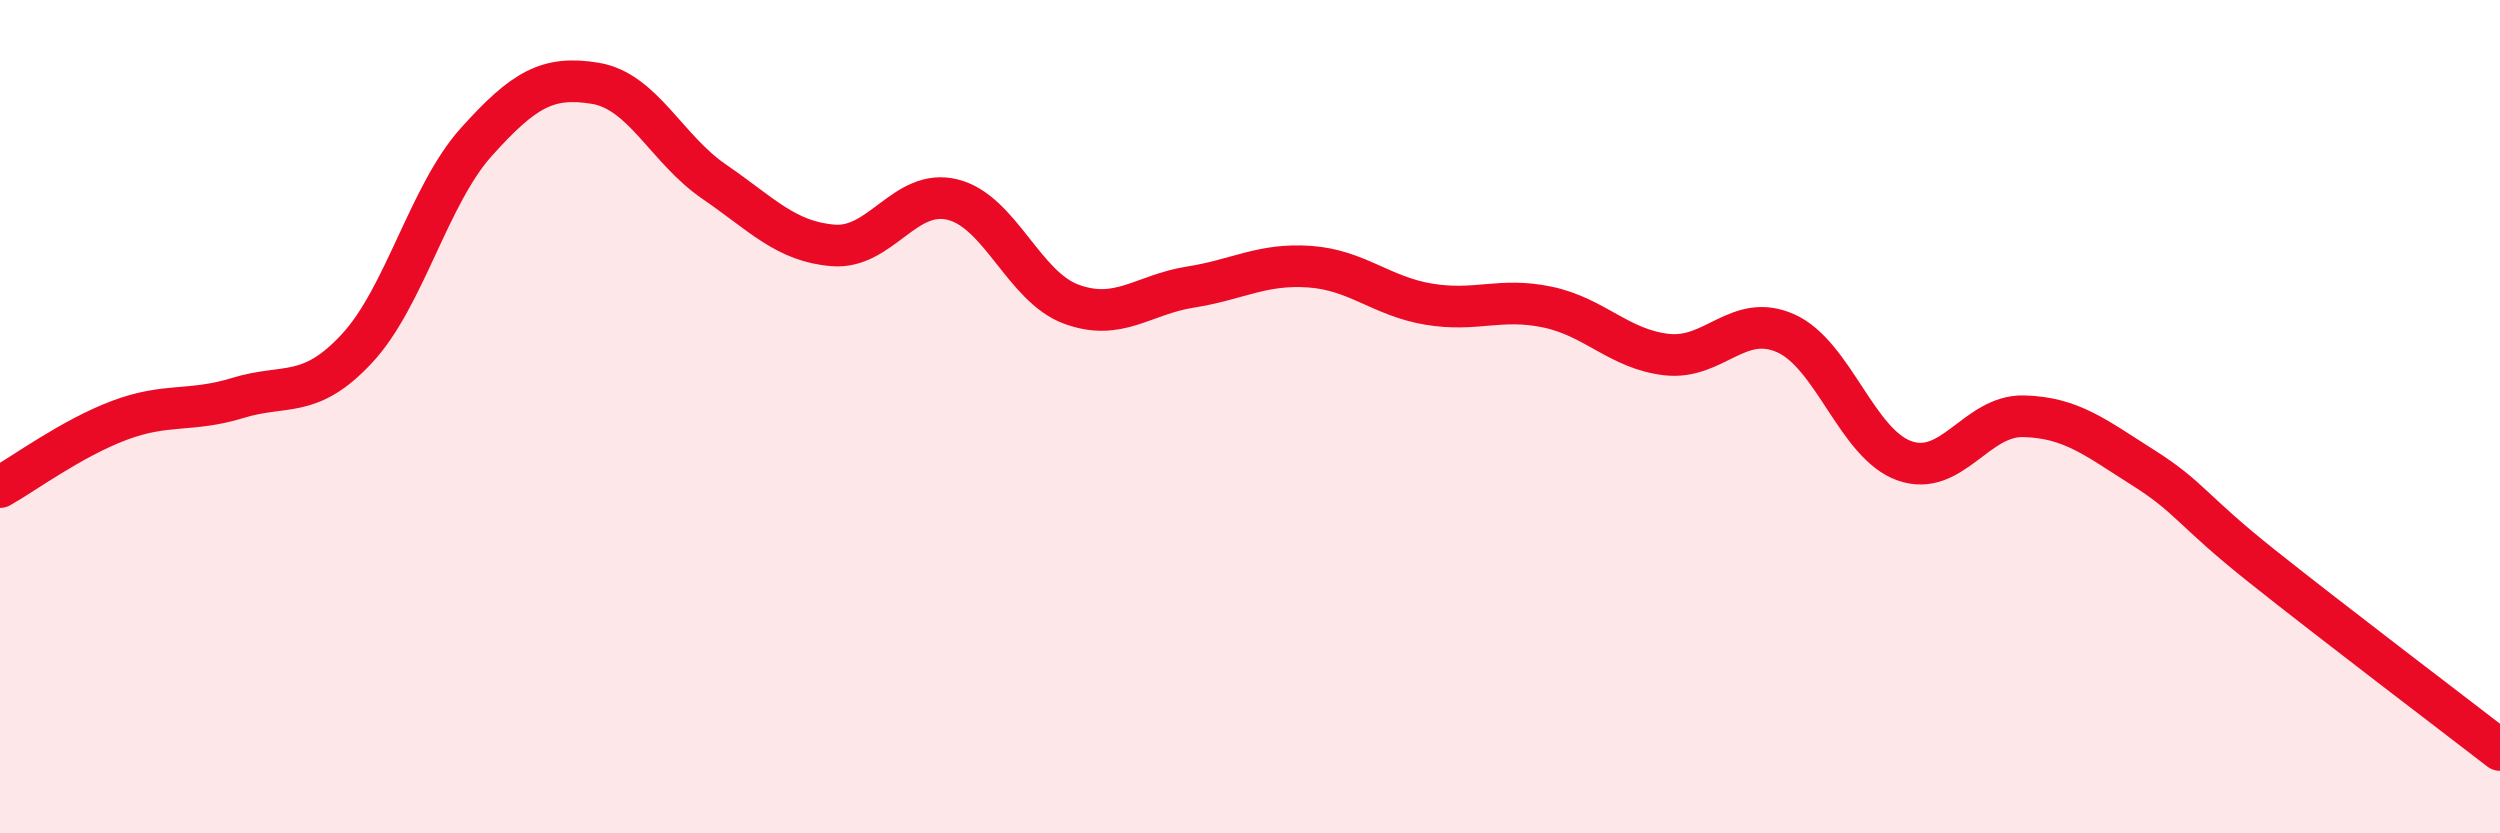 
    <svg width="60" height="20" viewBox="0 0 60 20" xmlns="http://www.w3.org/2000/svg">
      <path
        d="M 0,11.69 C 0.57,11.37 1.72,10.52 2.86,10.09 C 4,9.66 4.57,9.9 5.71,9.55 C 6.85,9.2 7.43,9.59 8.57,8.36 C 9.71,7.13 10.29,4.68 11.43,3.41 C 12.57,2.14 13.15,1.81 14.29,2 C 15.43,2.19 16,3.58 17.14,4.36 C 18.28,5.14 18.86,5.8 20,5.89 C 21.14,5.98 21.72,4.51 22.86,4.79 C 24,5.07 24.57,6.88 25.71,7.3 C 26.85,7.72 27.43,7.07 28.57,6.89 C 29.71,6.71 30.29,6.32 31.43,6.4 C 32.57,6.48 33.15,7.11 34.29,7.3 C 35.43,7.49 36,7.13 37.14,7.37 C 38.28,7.61 38.86,8.38 40,8.51 C 41.14,8.64 41.72,7.49 42.86,8 C 44,8.51 44.57,10.66 45.71,11.06 C 46.85,11.46 47.43,9.96 48.57,9.99 C 49.71,10.02 50.29,10.5 51.43,11.22 C 52.57,11.94 52.58,12.23 54.29,13.59 C 56,14.95 58.86,17.12 60,18L60 20L0 20Z"
        fill="#EB0A25"
        opacity="0.1"
        stroke-linecap="round"
        stroke-linejoin="round"
      />
      <path
        d="M 0,11.69 C 0.57,11.37 1.72,10.52 2.86,10.09 C 4,9.66 4.57,9.9 5.71,9.55 C 6.85,9.2 7.43,9.59 8.57,8.36 C 9.71,7.13 10.29,4.68 11.43,3.41 C 12.57,2.14 13.15,1.81 14.29,2 C 15.43,2.19 16,3.58 17.14,4.36 C 18.28,5.14 18.86,5.8 20,5.89 C 21.14,5.98 21.72,4.51 22.86,4.79 C 24,5.07 24.57,6.88 25.71,7.3 C 26.85,7.72 27.43,7.07 28.57,6.89 C 29.71,6.71 30.29,6.32 31.43,6.4 C 32.57,6.48 33.15,7.11 34.29,7.3 C 35.43,7.49 36,7.13 37.14,7.37 C 38.28,7.61 38.86,8.38 40,8.51 C 41.14,8.64 41.72,7.49 42.86,8 C 44,8.51 44.57,10.66 45.71,11.06 C 46.85,11.46 47.43,9.96 48.57,9.99 C 49.71,10.02 50.29,10.5 51.43,11.22 C 52.57,11.94 52.58,12.23 54.29,13.59 C 56,14.95 58.86,17.12 60,18"
        stroke="#EB0A25"
        stroke-width="1"
        fill="none"
        stroke-linecap="round"
        stroke-linejoin="round"
      />
    </svg>
  